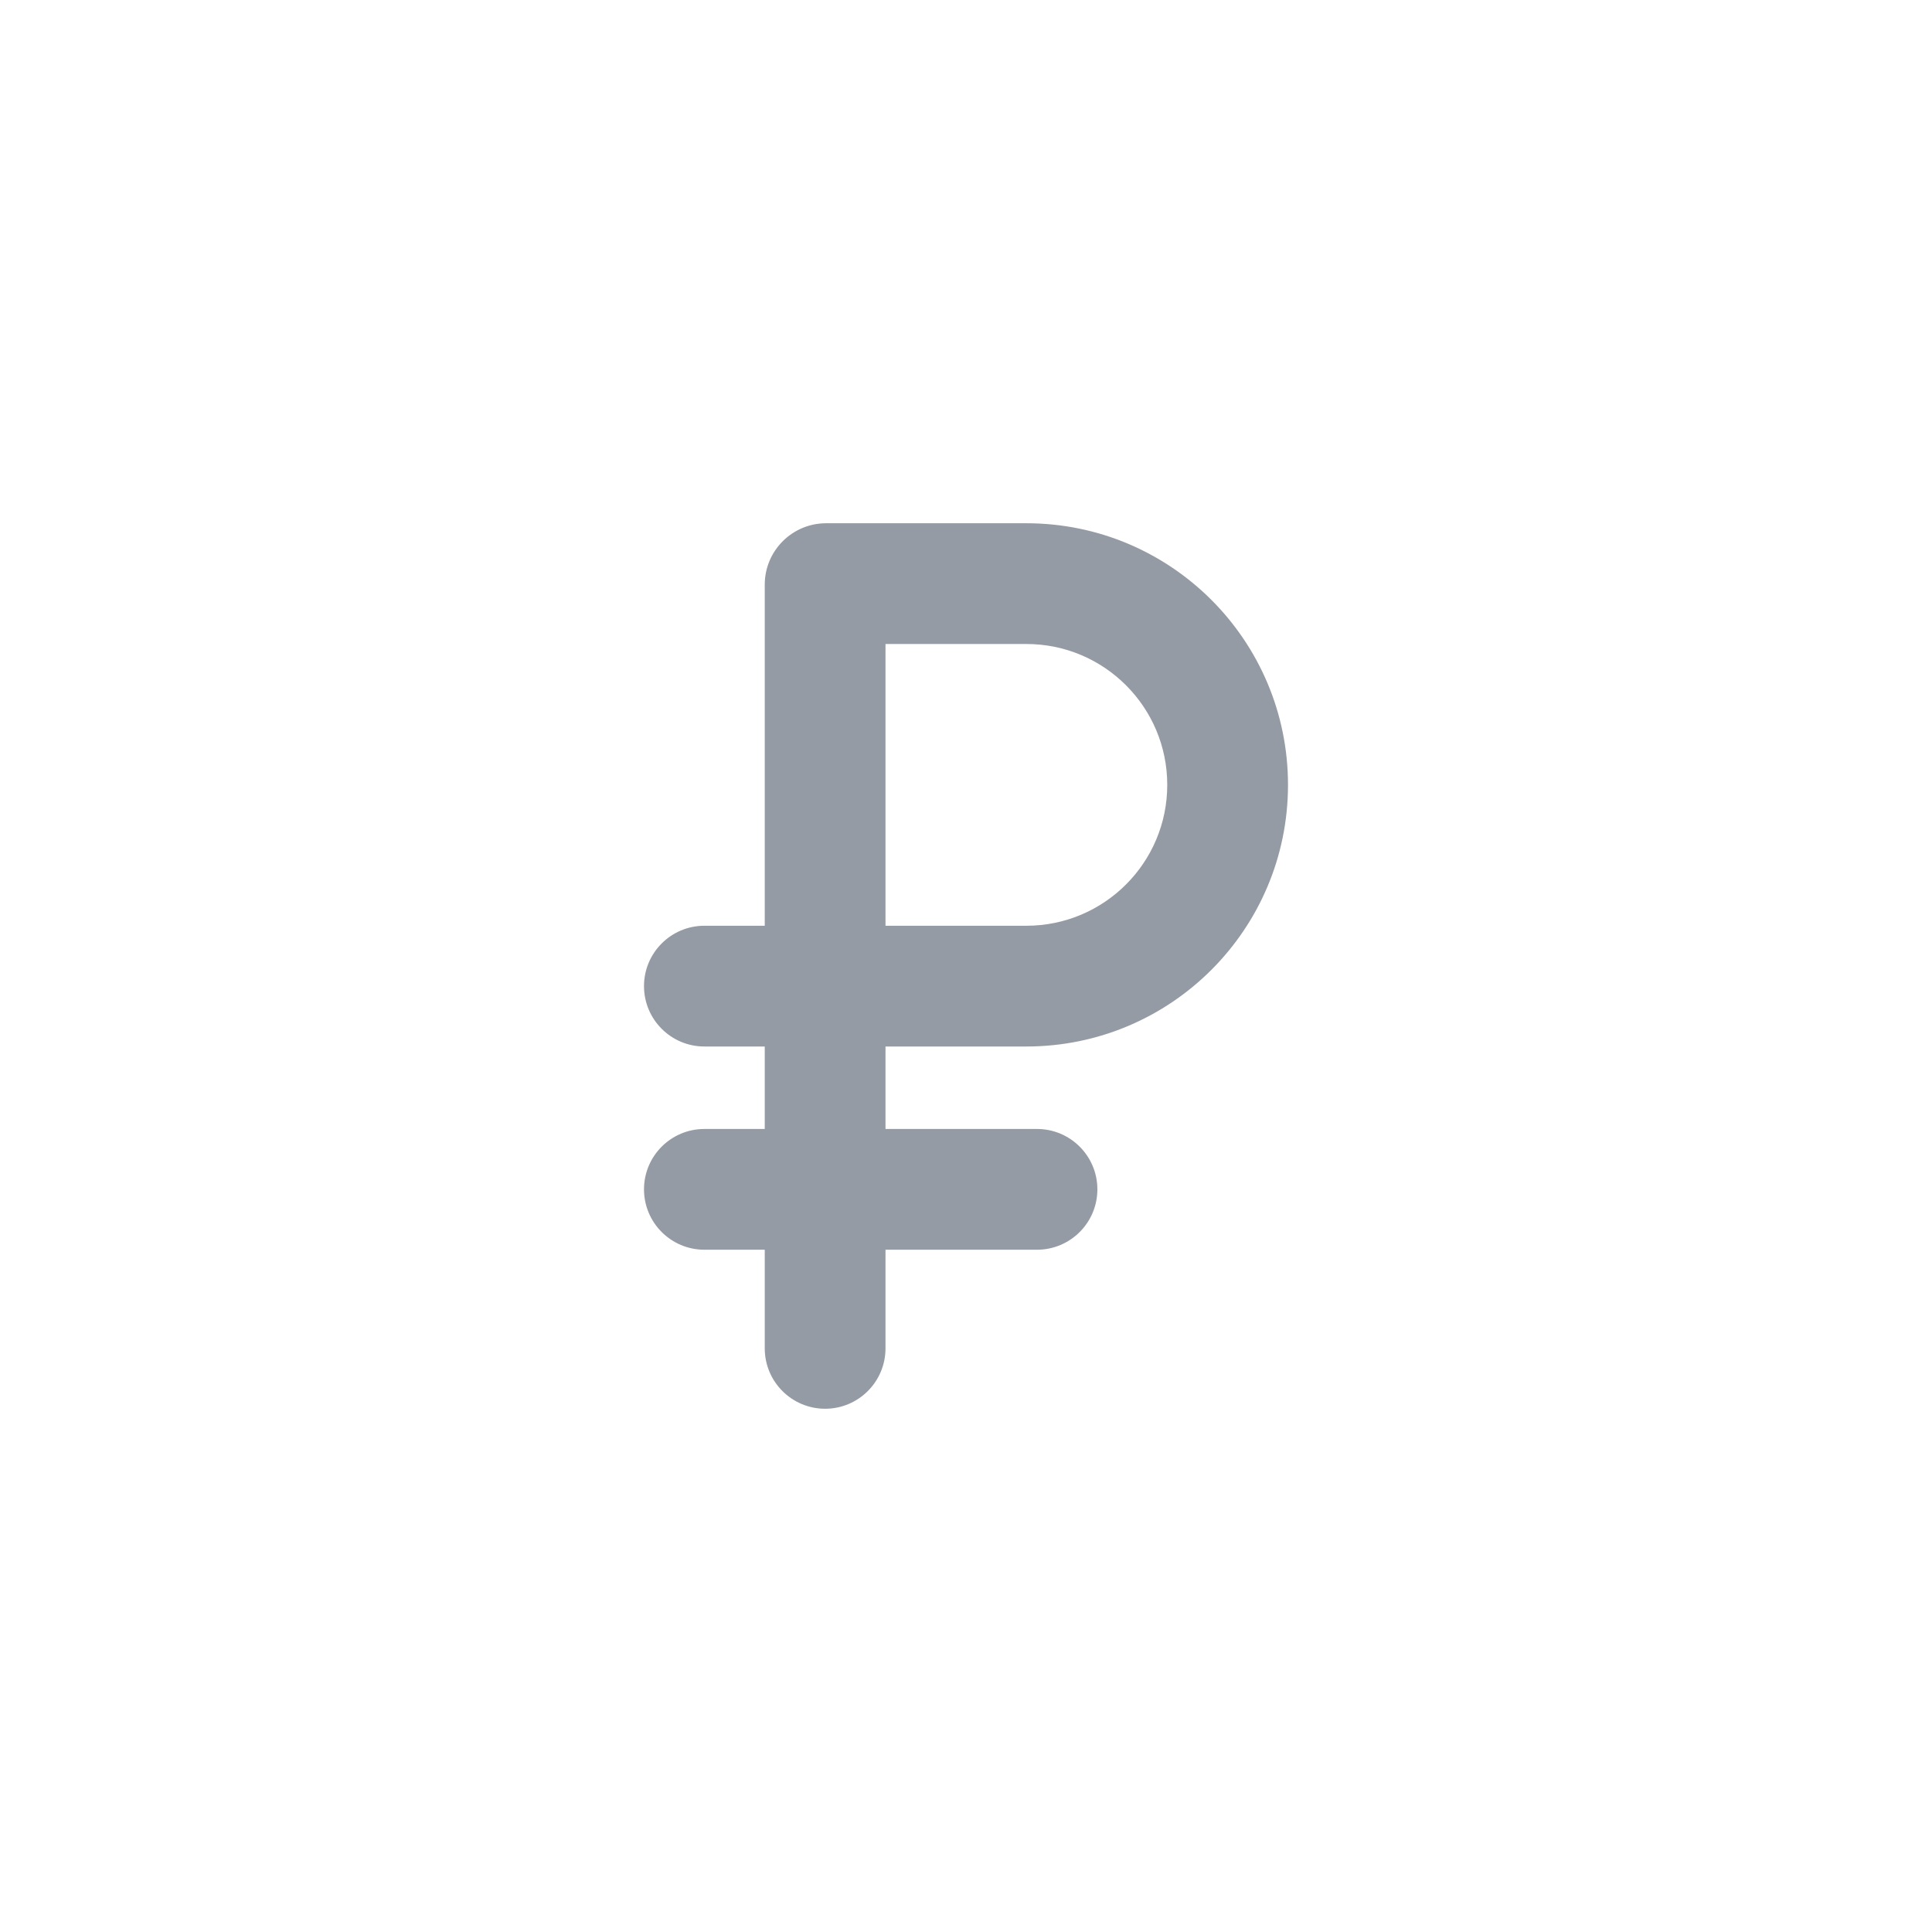 <svg width="48" height="48" viewBox="0 0 48 48" fill="none" xmlns="http://www.w3.org/2000/svg">
<path fill-rule="evenodd" clip-rule="evenodd" d="M19 14.525C19 13.683 19.683 13 20.525 13H25.5C29.09 13 32 15.91 32 19.5C32 23.09 29.09 26 25.5 26H22V28.049H25.764C26.592 28.049 27.264 28.72 27.264 29.549C27.264 30.377 26.592 31.049 25.764 31.049H22V33.5C22 34.328 21.328 35 20.5 35C19.672 35 19 34.328 19 33.5V31.049H17.5C16.672 31.049 16 30.377 16 29.549C16 28.72 16.672 28.049 17.5 28.049H19V26H17.5C16.672 26 16 25.328 16 24.5C16 23.672 16.672 23 17.5 23H19V14.525ZM22 23H25.5C27.433 23 29 21.433 29 19.5C29 17.567 27.433 16 25.5 16H22V23Z" fill="#959BA4"/>
</svg>
